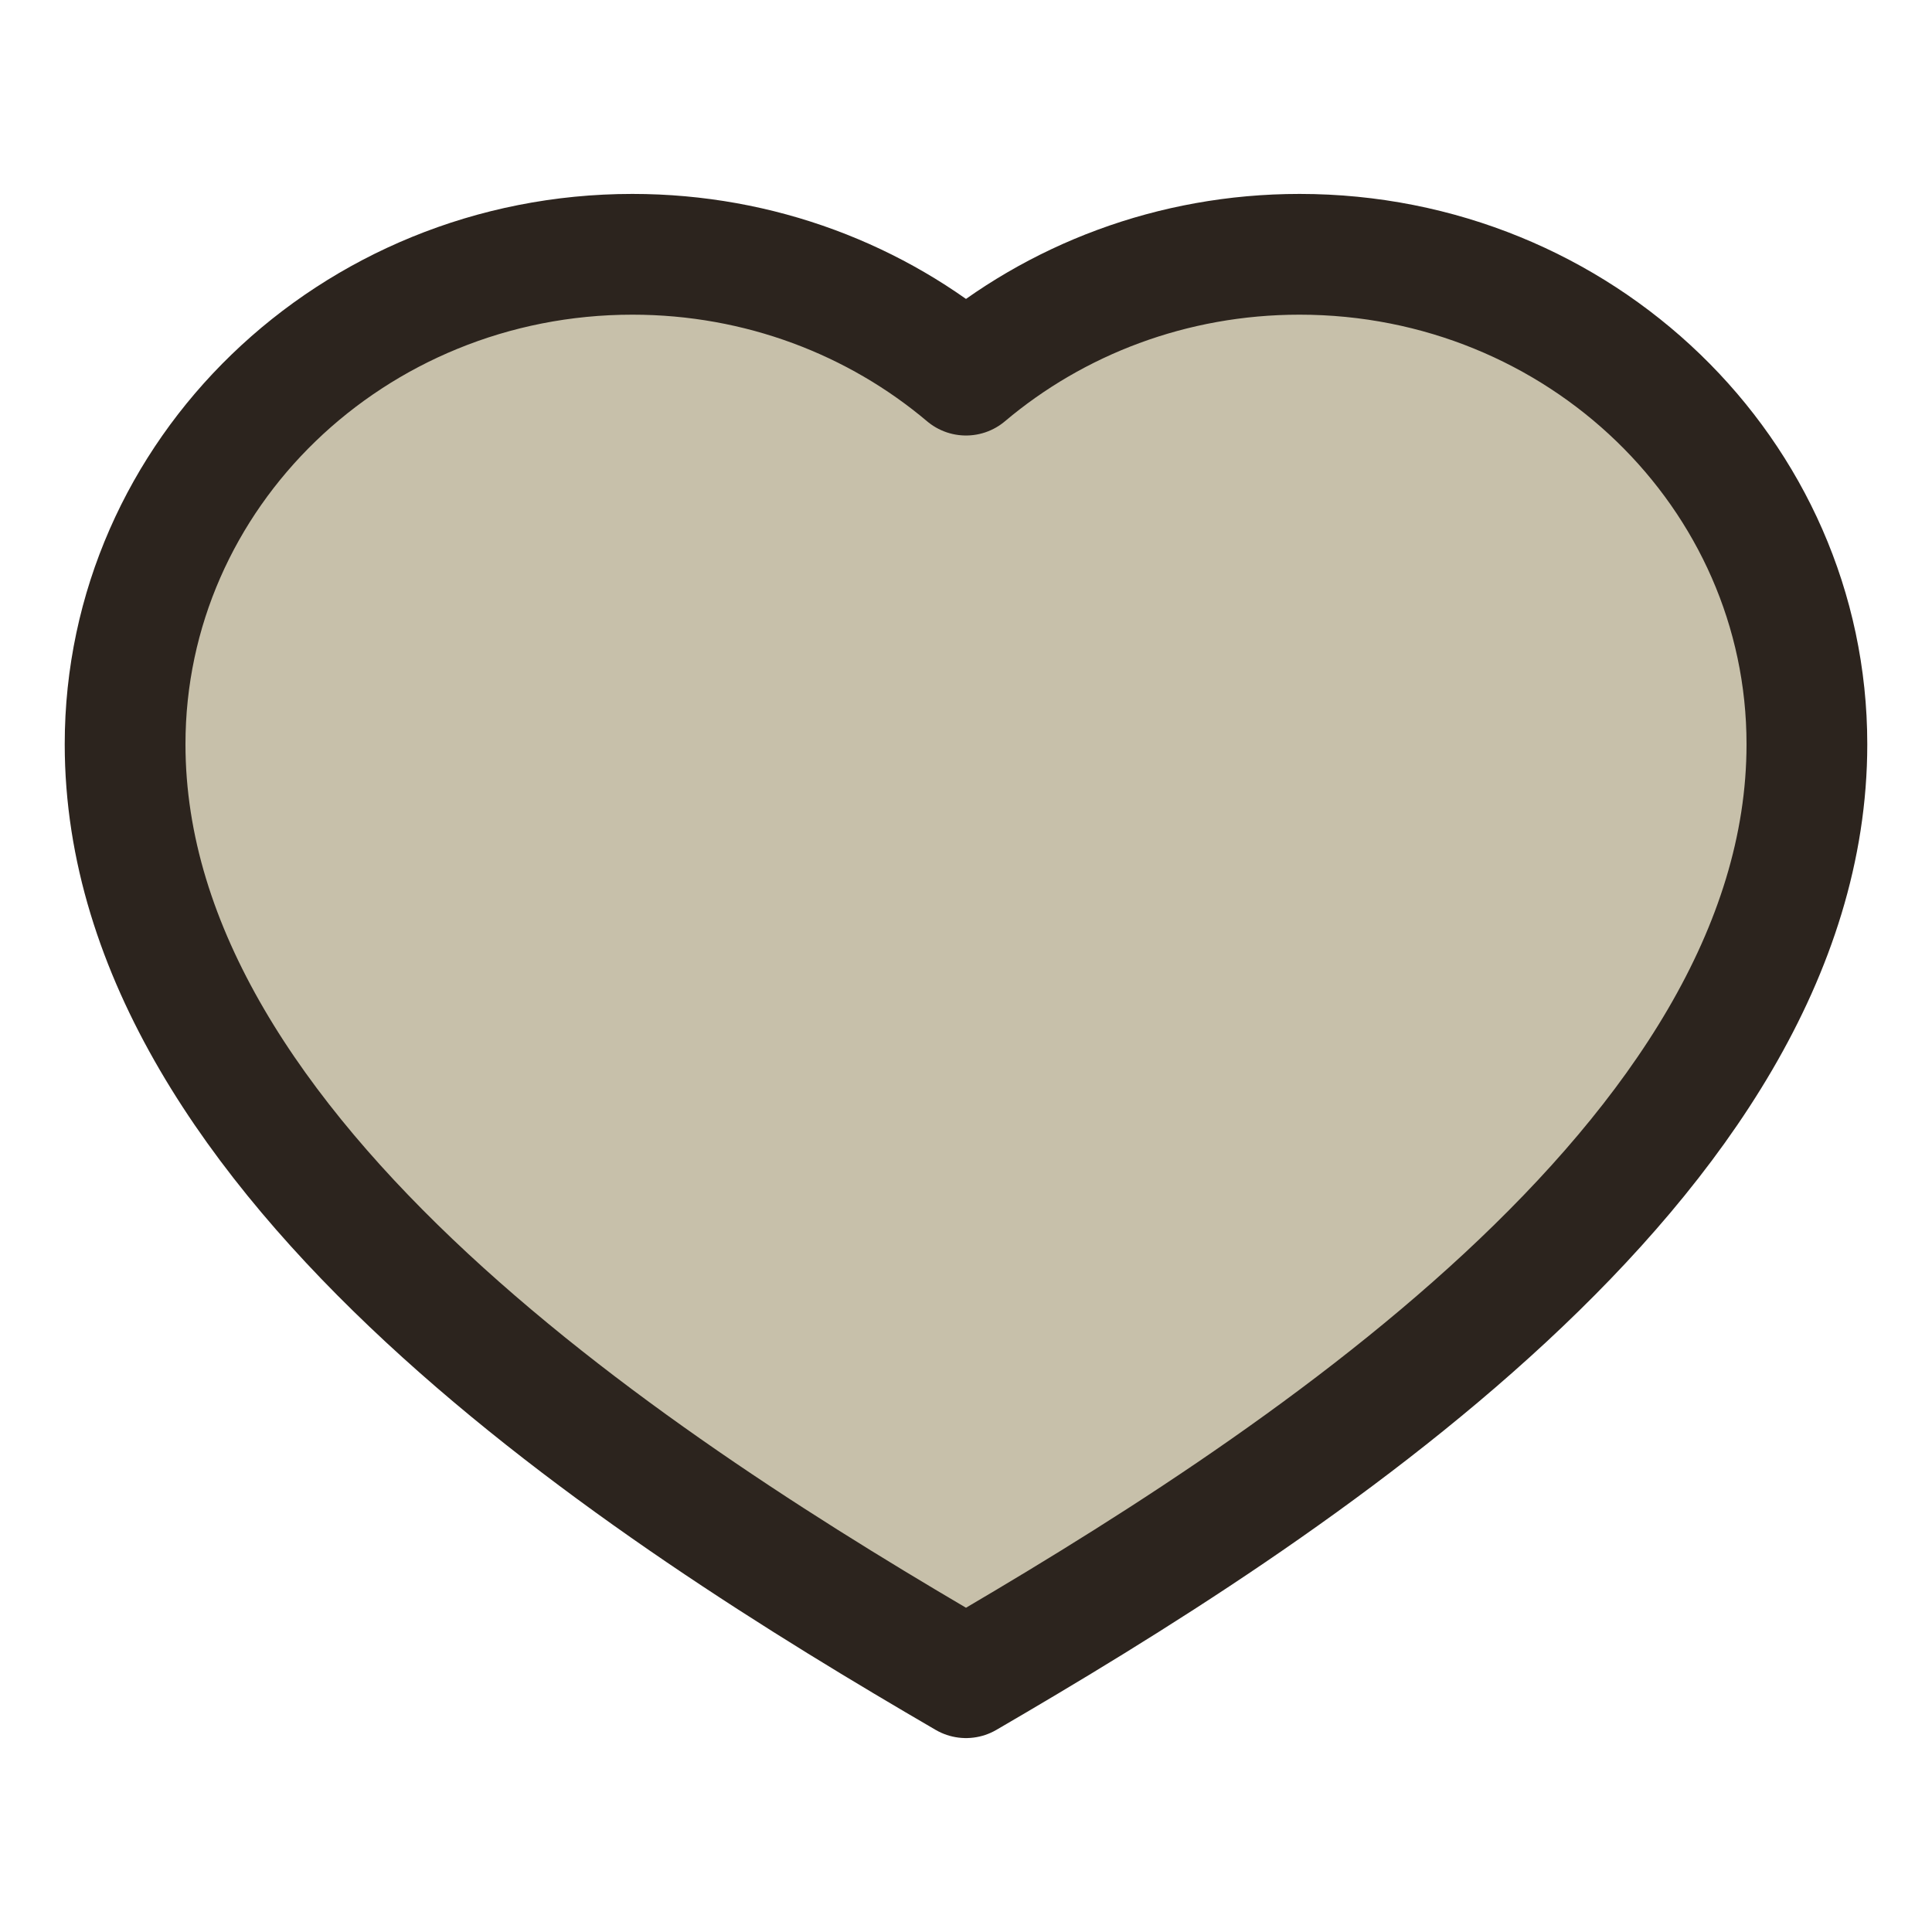 <svg xmlns="http://www.w3.org/2000/svg" fill="none" viewBox="0 0 24 24" height="24" width="24">
<path fill="#C7C0AA" d="M12 20.841C8.067 18.552 1.554 14.41 1.554 9.245C1.554 5.884 4.375 3.159 7.856 3.159C9.442 3.159 10.892 3.725 12 4.66C13.108 3.725 14.558 3.159 16.144 3.159C19.625 3.159 22.446 5.884 22.446 9.245C22.446 14.41 15.933 18.552 12 20.841Z"></path>
<path stroke-linejoin="round" stroke-linecap="round" stroke-width="1.5" stroke="#2C241E" d="M12 20.841C8.067 18.552 1.554 14.41 1.554 9.245C1.554 5.884 4.375 3.159 7.856 3.159C9.442 3.159 10.892 3.725 12 4.66C13.108 3.725 14.558 3.159 16.144 3.159C19.625 3.159 22.446 5.884 22.446 9.245C22.446 14.41 15.933 18.552 12 20.841Z"></path>
</svg>
